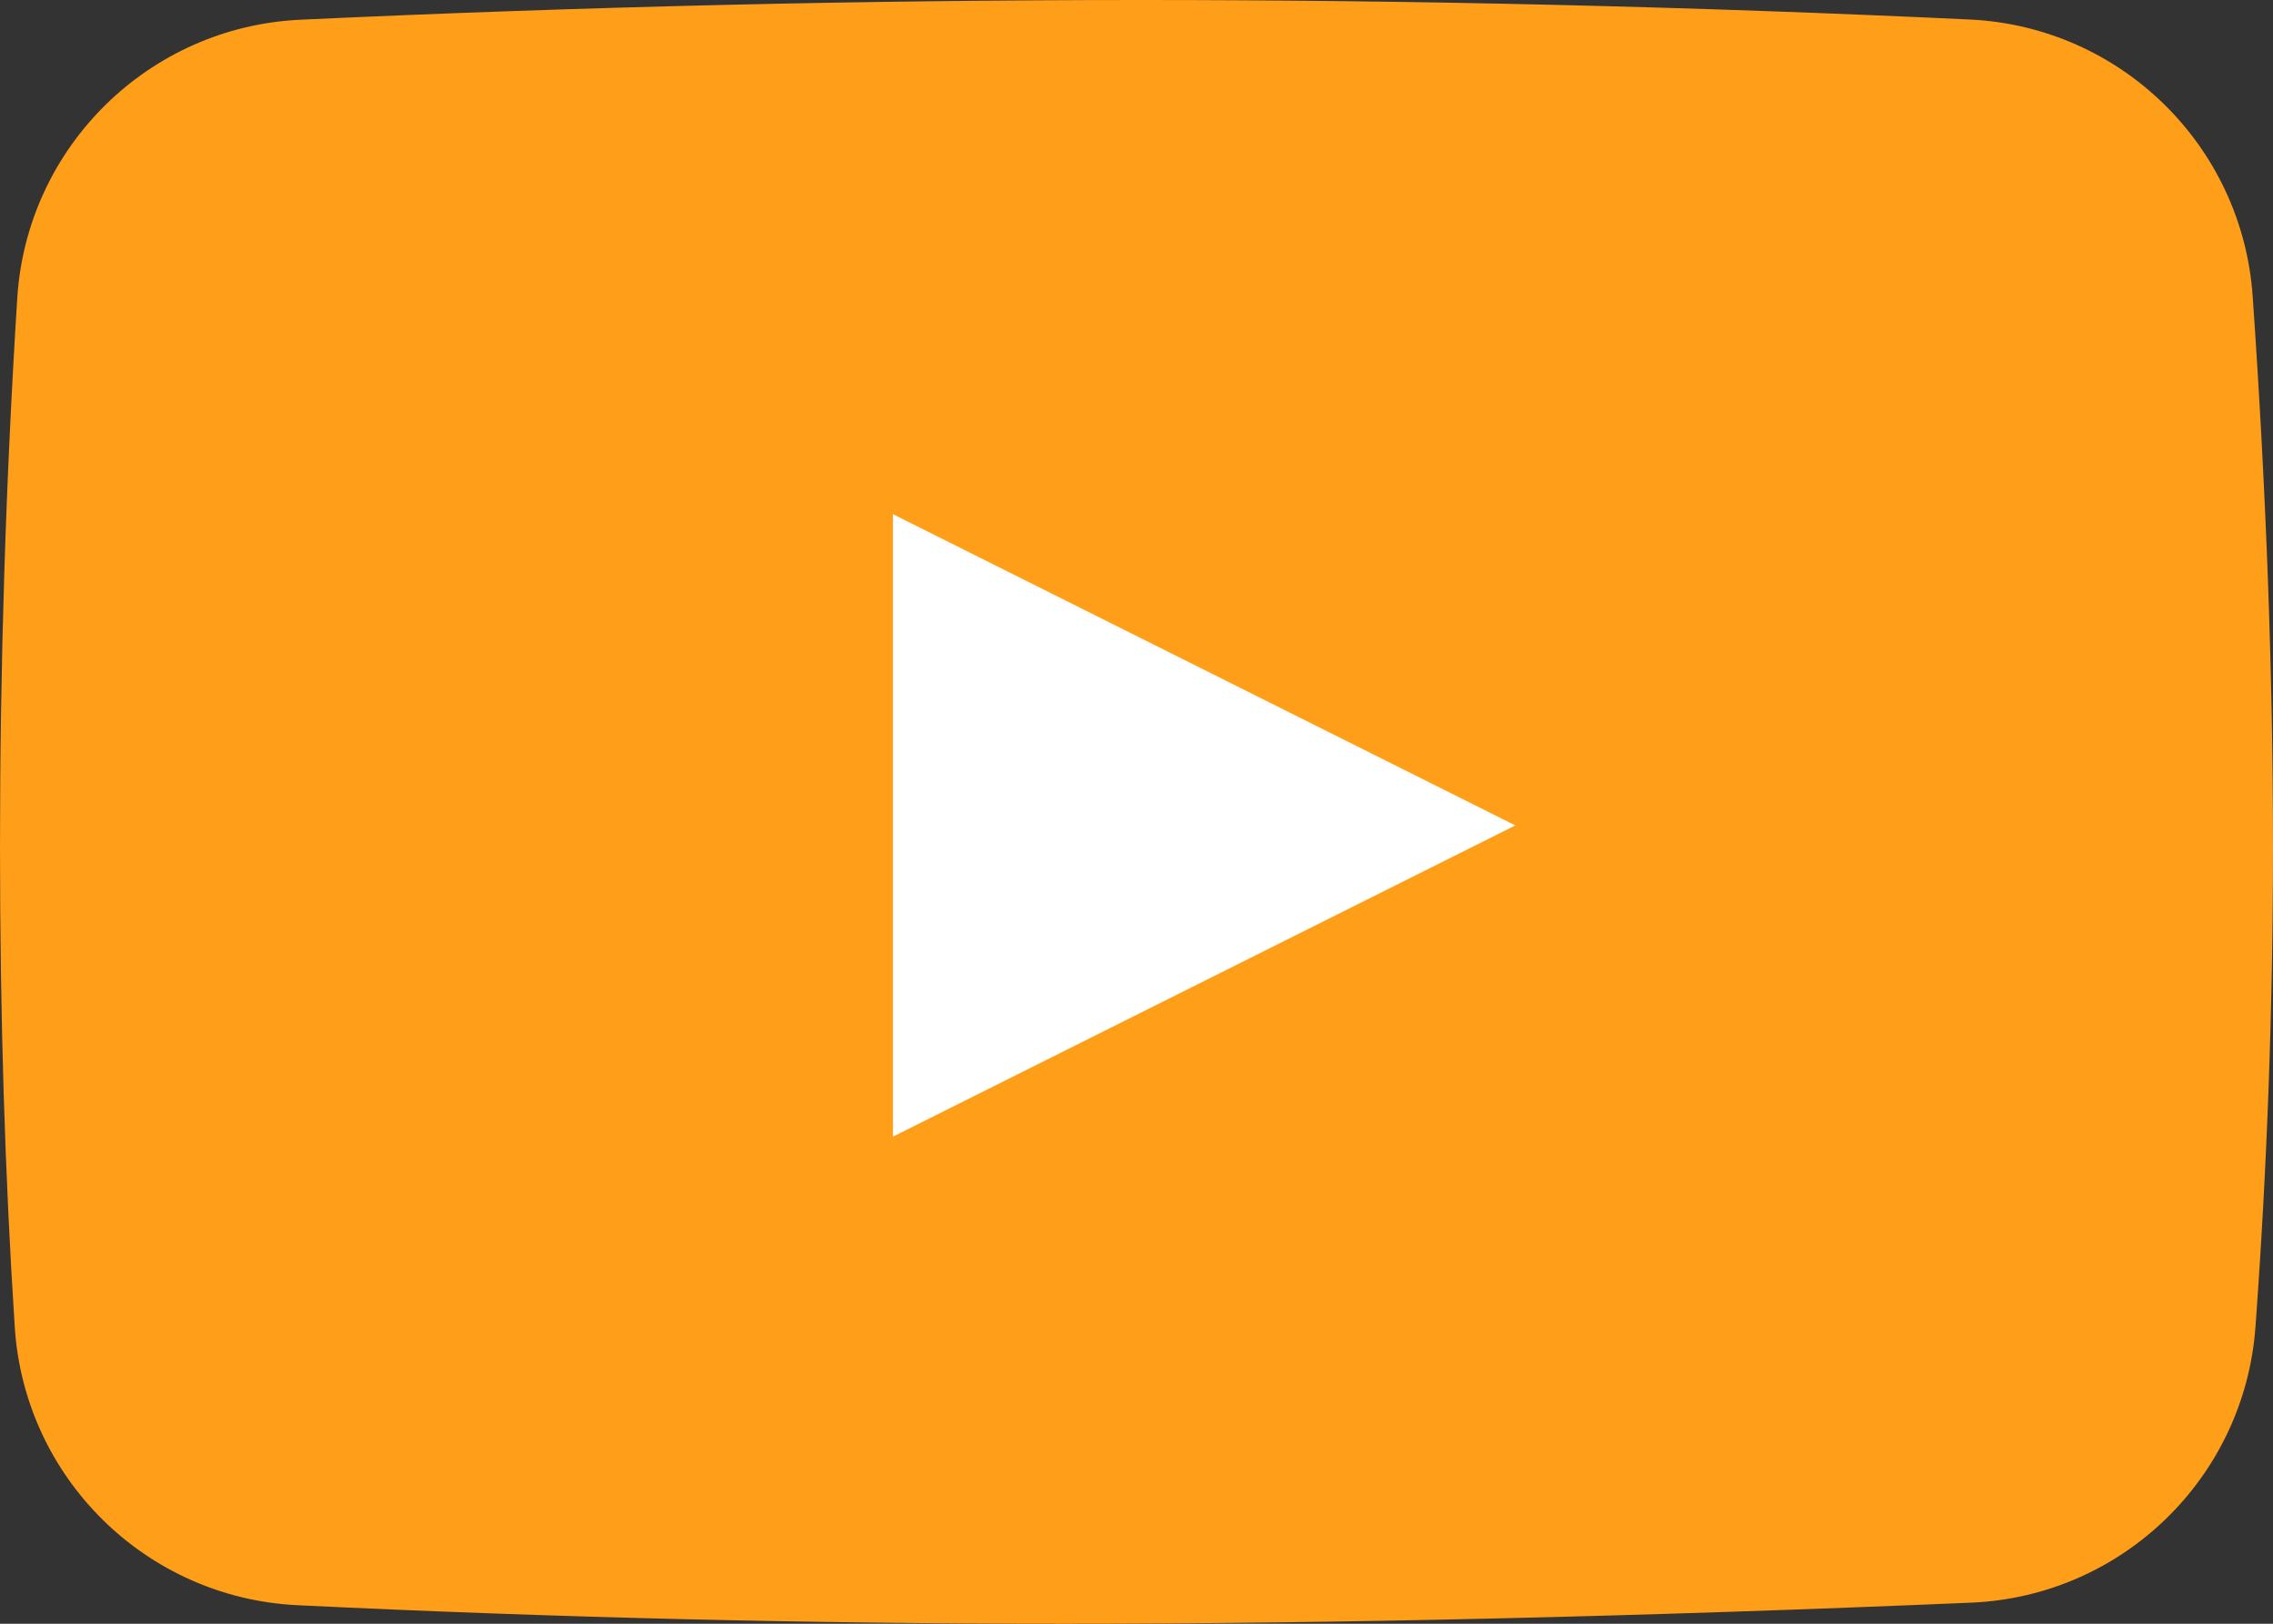<?xml version="1.0" encoding="UTF-8"?>
<svg width="84px" height="60px" viewBox="0 0 84 60" version="1.1" xmlns="http://www.w3.org/2000/svg" xmlns:xlink="http://www.w3.org/1999/xlink">
    <rect x="0" y="0" width="84" height="60" fill="#333333" stroke="none"/>
    <title>Group 21</title>
    <g id="Page-1" stroke="none" stroke-width="1" fill="none" fill-rule="evenodd">
        <g id="01-Home" transform="translate(-568, -2489)">
            <g id="Group-39" transform="translate(0, 2202)">
                <g id="Group-21" transform="translate(568, 287)">
                    <path d="M11.108,0.728 C21.556,0.243 31.91,0 42.168,0 C52.377,0 62.586,0.24 72.795,0.721 L72.795,0.721 C78.369,0.984 82.863,5.38 83.249,10.947 C83.75,18.141 84,24.922 84,31.291 C84,37.206 83.784,43.121 83.352,49.035 L83.352,49.035 C82.944,54.606 78.425,58.986 72.844,59.221 C60.573,59.74 49.4,60 39.325,60 C29.878,60 20.432,59.772 10.987,59.315 L10.987,59.315 C5.402,59.043 0.91,54.624 0.546,49.045 C0.182,43.459 0,37.542 0,31.291 C0,24.537 0.212,17.783 0.637,11.029 L0.637,11.028 C0.987,5.426 5.5,0.987 11.108,0.728 Z" id="Rectangle" fill="#FF9E18"></path>
                    <polygon id="Triangle" fill="#FFFFFF" transform="translate(44.5, 30.5) rotate(-270) translate(-44.5, -30.5)" points="44.5 19 56 42 33 42"></polygon>
                </g>
            </g>
        </g>
    </g>
</svg>